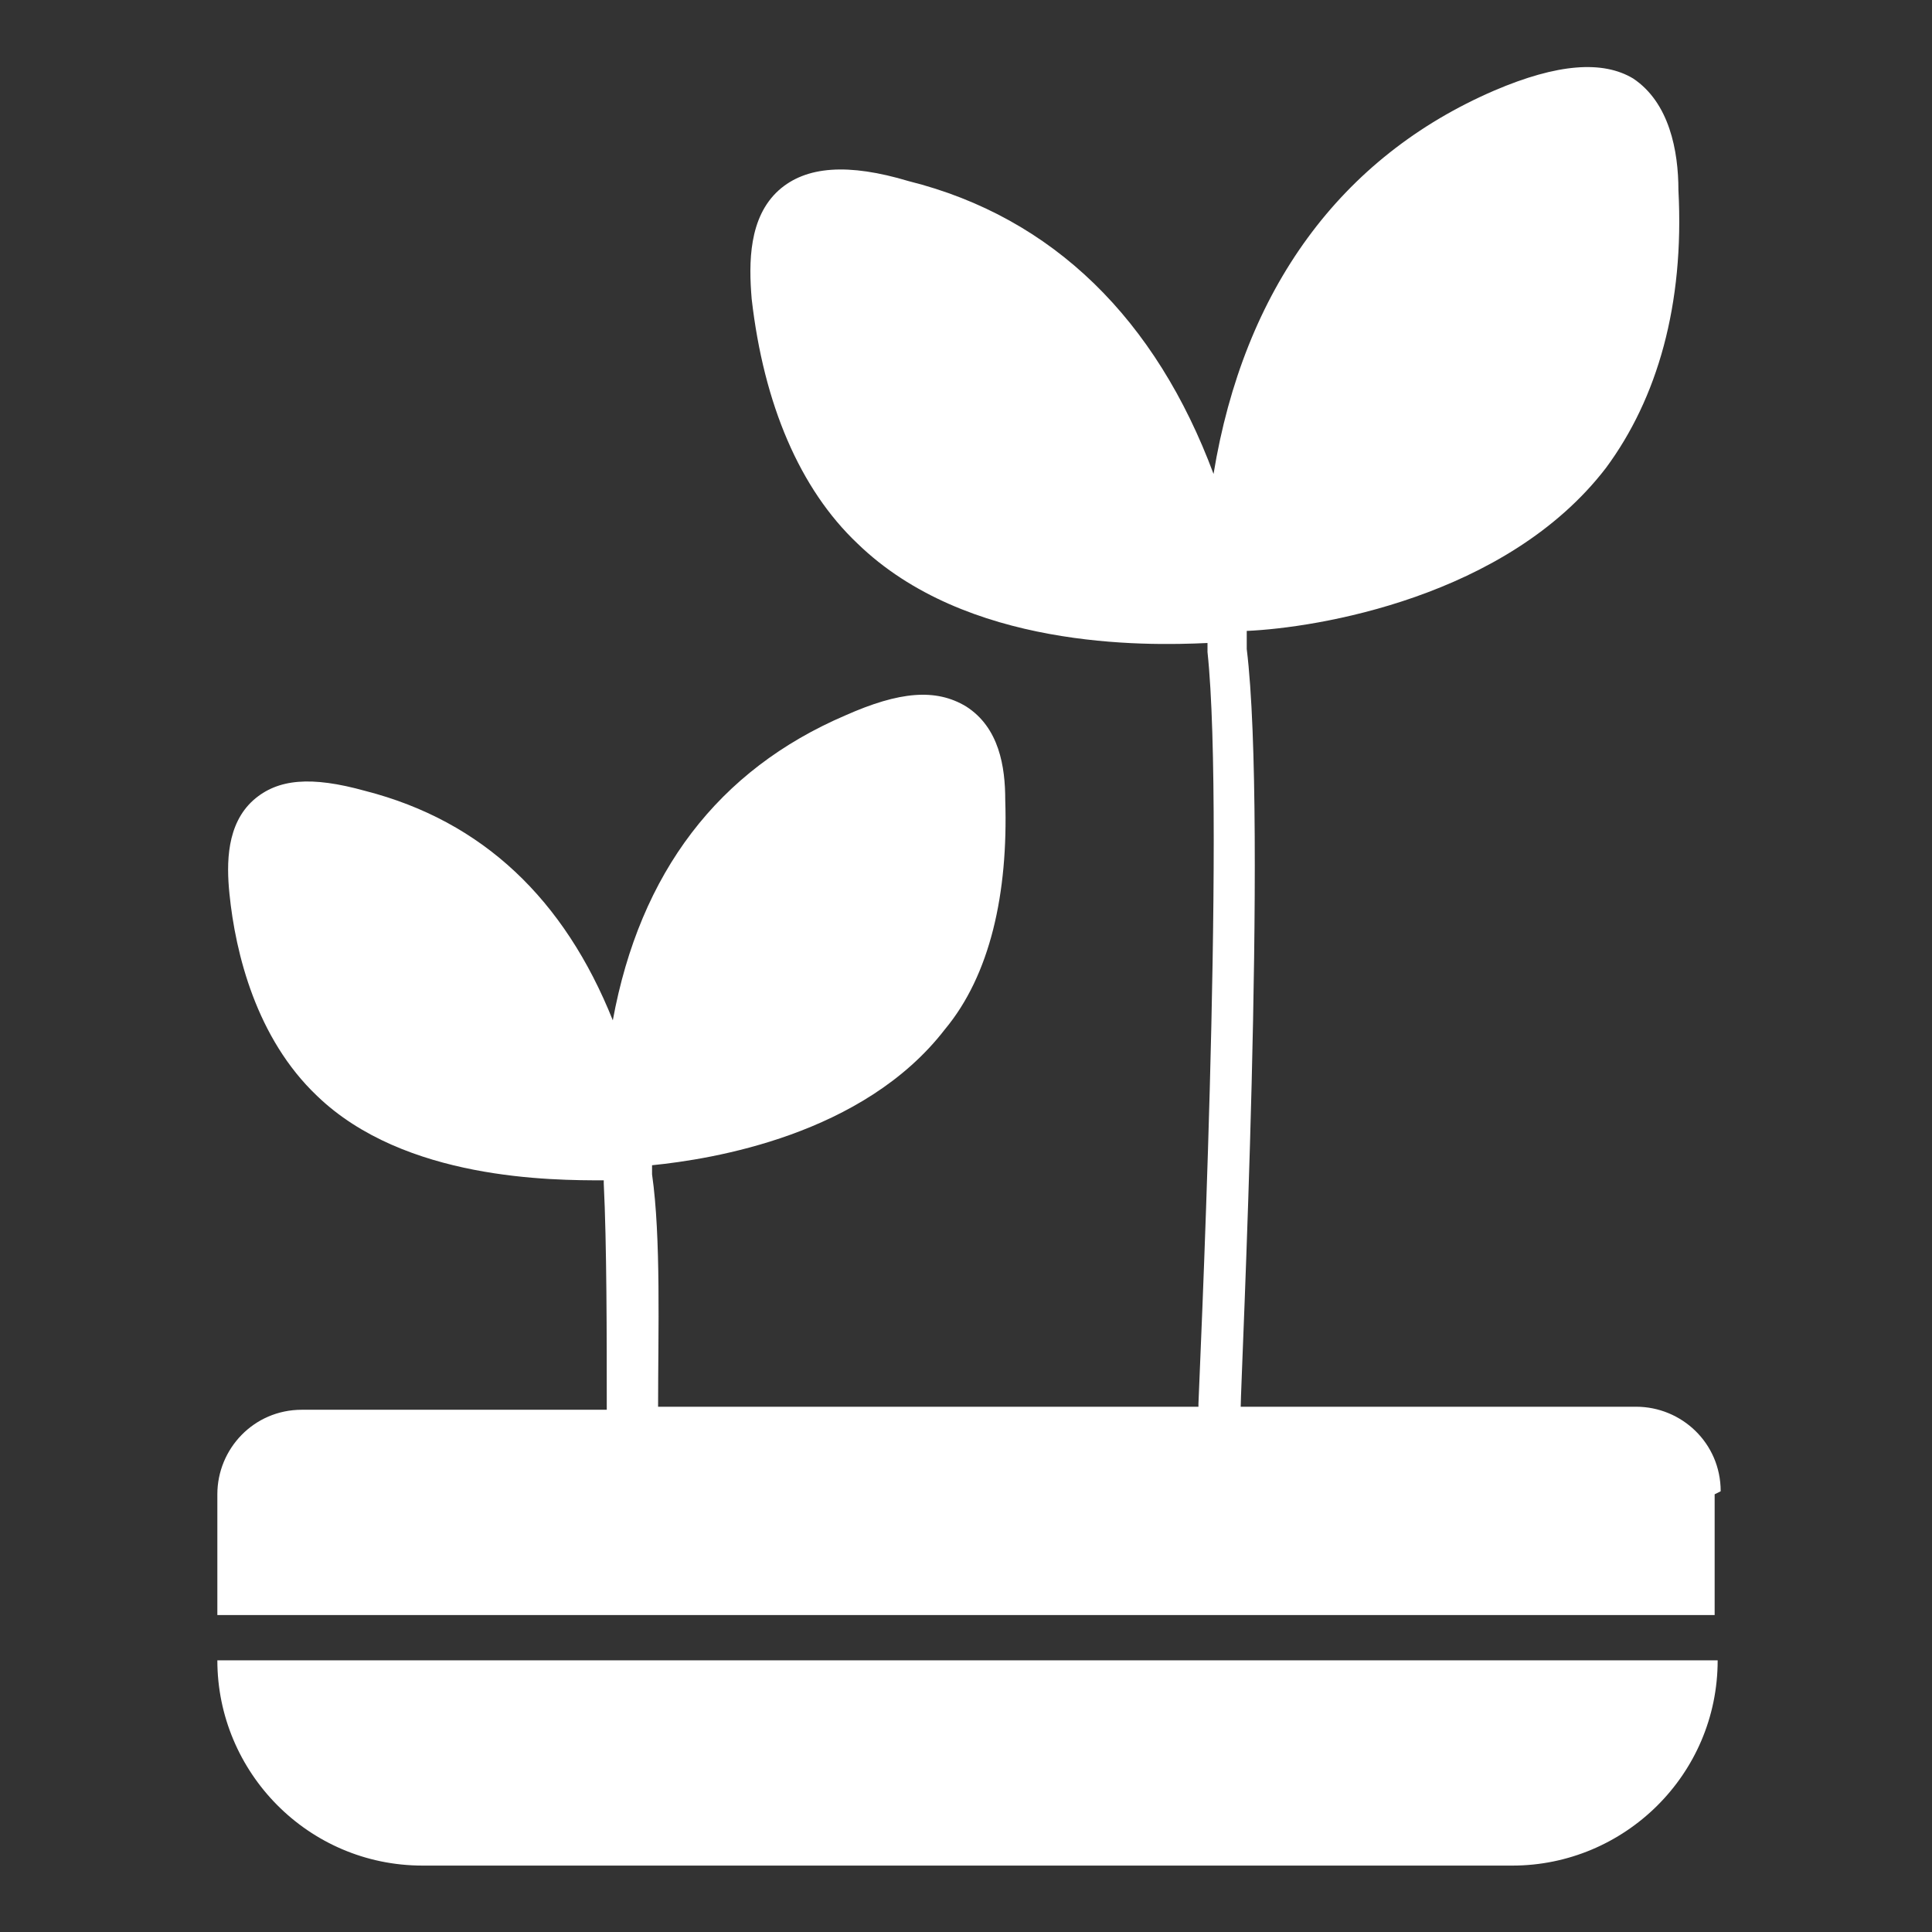 <svg viewBox="0 0 64 64" version="1.1" xmlns="http://www.w3.org/2000/svg" id="Primary_Outline">
  
  <rect x="0" y="0" width="64" height="64" fill="#333333" stroke="none"/>
  
  <defs>
    <style>
      .st0 {
        fill: #fff;
      }
    </style>
  </defs>
  <path d="M56.8,49.5v4H7.2v-4c0-1.5,1.2-2.8,2.8-2.8h10.1c0-2.4,0-5.5-.1-7.5,0,0,0,0,0-.1-1.7,0-6.6,0-9.5-2.8-2-1.9-2.7-4.7-2.9-6.7-.1-1-.1-2.3.8-3.1.8-.7,1.9-.8,3.7-.3,3.9,1,6.6,3.6,8.2,7.6.9-4.9,3.5-8.3,7.7-10.1,1.8-.8,3-.9,4-.3,1.1.7,1.3,2,1.3,3.1.1,3.1-.5,5.8-2,7.6-2.7,3.5-7.7,4.3-9.7,4.5,0,.1,0,.2,0,.3.3,2.1.2,5.2.2,7.7h17.9s0,0,0-.1c0-.2.9-19.3.3-24.9,0-.1,0-.2,0-.3-2.1.1-8,.2-11.6-3.3-1.9-1.8-3.1-4.6-3.5-8.1-.1-1.2-.1-2.7.9-3.6.9-.8,2.3-.9,4.3-.3,4.8,1.2,8.2,4.6,10.1,9.7,1-6.1,4.2-10.5,9.3-12.7,2.1-.9,3.6-1,4.6-.4,1.2.8,1.5,2.4,1.5,3.7.2,3.8-.7,6.9-2.4,9.2-3.3,4.3-9.6,5.3-11.9,5.4,0,.2,0,.4,0,.6.7,5.7-.2,24.3-.2,25.1,0,0,0,0,0,0h13.1c1.5,0,2.8,1.2,2.8,2.8h0ZM7.2,55c0,3.7,3,6.8,6.8,6.8h36.1c3.7,0,6.8-3,6.8-6.8H7.2h0Z" class="st0"></path>
</svg>